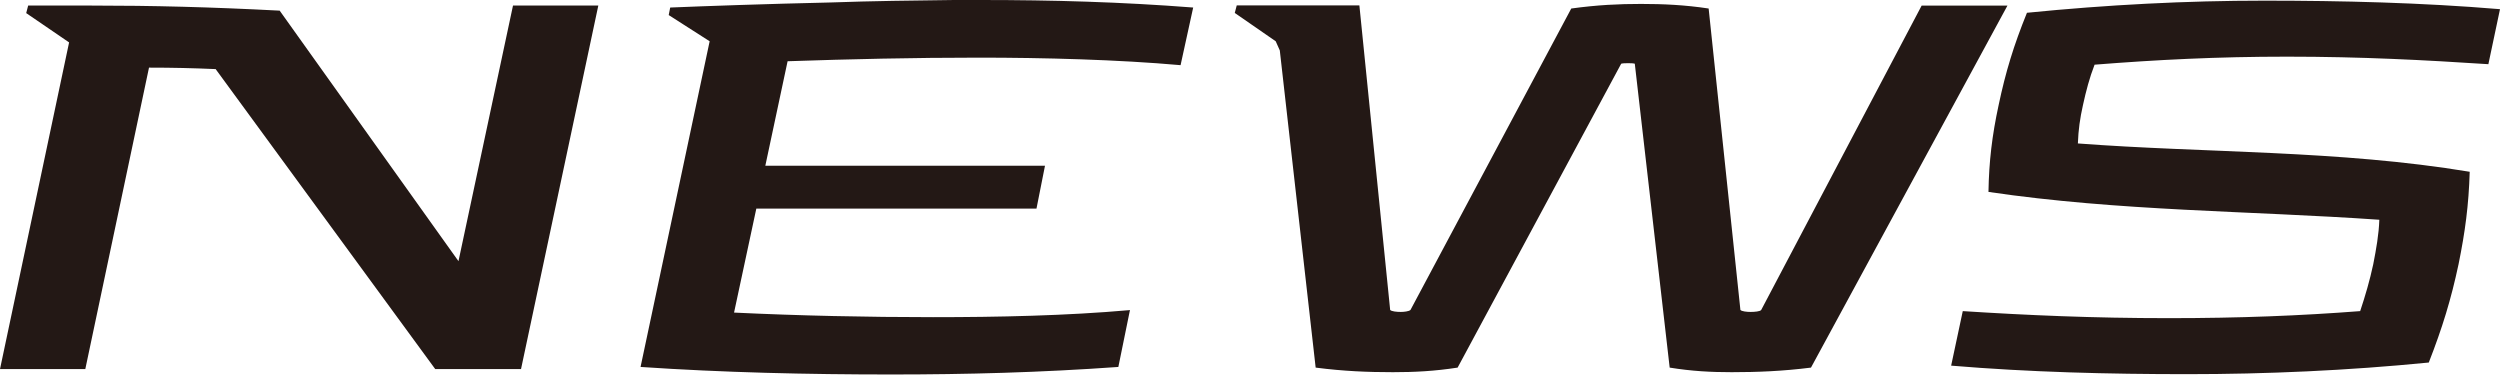 <svg id="_レイヤー_2" data-name="レイヤー 2" xmlns="http://www.w3.org/2000/svg" viewBox="0 0 152.68 22.88"><g id="_レイヤー_2-2" data-name="レイヤー 2"><g><path d="M31.82 22.54h-5.24L13.17 4.22c-1.39-.06-2.62-.09-4.07-.09L5.21 22.54H0L4.22 2.59 1.6.8l.12-.46h3.89c3.7 0 7.25.09 11.47.31L28 15.95 31.33.34h5.21l-4.72 22.2zm37.19-3.61l-.71 3.48c-4.75.34-9.28.46-13.88.46-5.09 0-10.3-.12-15.3-.46l4.22-19.89-2.5-1.6.09-.46c2.19-.09 5.86-.22 9.81-.31C53.24.06 55.8.03 58.26 0h1.63c4.38 0 8.6.12 12.98.46l-.77 3.52c-3.82-.34-8.39-.46-12.34-.46s-7.83.09-11.66.22l-1.36 6.38h17.08l-.52 2.62H46.19l-1.36 6.35c3.95.19 8.17.28 12.15.28s8.17-.09 12-.43zm30-15.04l-9.99 18.56c-1.42.22-2.65.28-3.95.28-1.54 0-3.02-.06-4.72-.28L78.16 3.08l-.25-.56-2.5-1.73.12-.46h7.49l1.88 18.6c.09.09.4.12.65.12.18 0 .49-.03.59-.12L95.96.52c1.6-.22 2.9-.28 4.26-.28s2.68.06 4.13.28l1.94 18.41c.09.09.4.12.62.12.25 0 .59-.03.65-.12l9.8-18.59h5.24l-12 22.11c-1.73.22-3.3.28-4.84.28-1.26 0-2.44-.06-3.79-.28L99.84 3.89c-.12-.03-.25-.03-.4-.03-.18 0-.31 0-.43.03zm22.43 7.83c.03-1.85.22-3.45.62-5.3.43-2.04.92-3.64 1.73-5.64 4.9-.49 9.75-.74 14.49-.74s9.62.12 14.4.52l-.71 3.36c-3.85-.25-7.74-.46-12.3-.46-4.26 0-7.96.19-11.75.49-.31.8-.52 1.6-.71 2.47-.18.8-.28 1.51-.31 2.34 7.77.59 15.91.4 23.93 1.73-.06 2.04-.28 3.67-.68 5.64-.46 2.16-.99 3.89-1.82 6.01-4.96.49-9.93.71-14.74.71s-9.65-.12-14.43-.52l.71-3.33c3.92.25 7.92.43 12.58.43 4.32 0 8.05-.15 11.69-.43.31-.93.59-1.88.8-2.87.18-.92.34-1.82.37-2.71-7.93-.55-15.88-.52-23.87-1.7z" fill="#231815"/></g></g></svg>